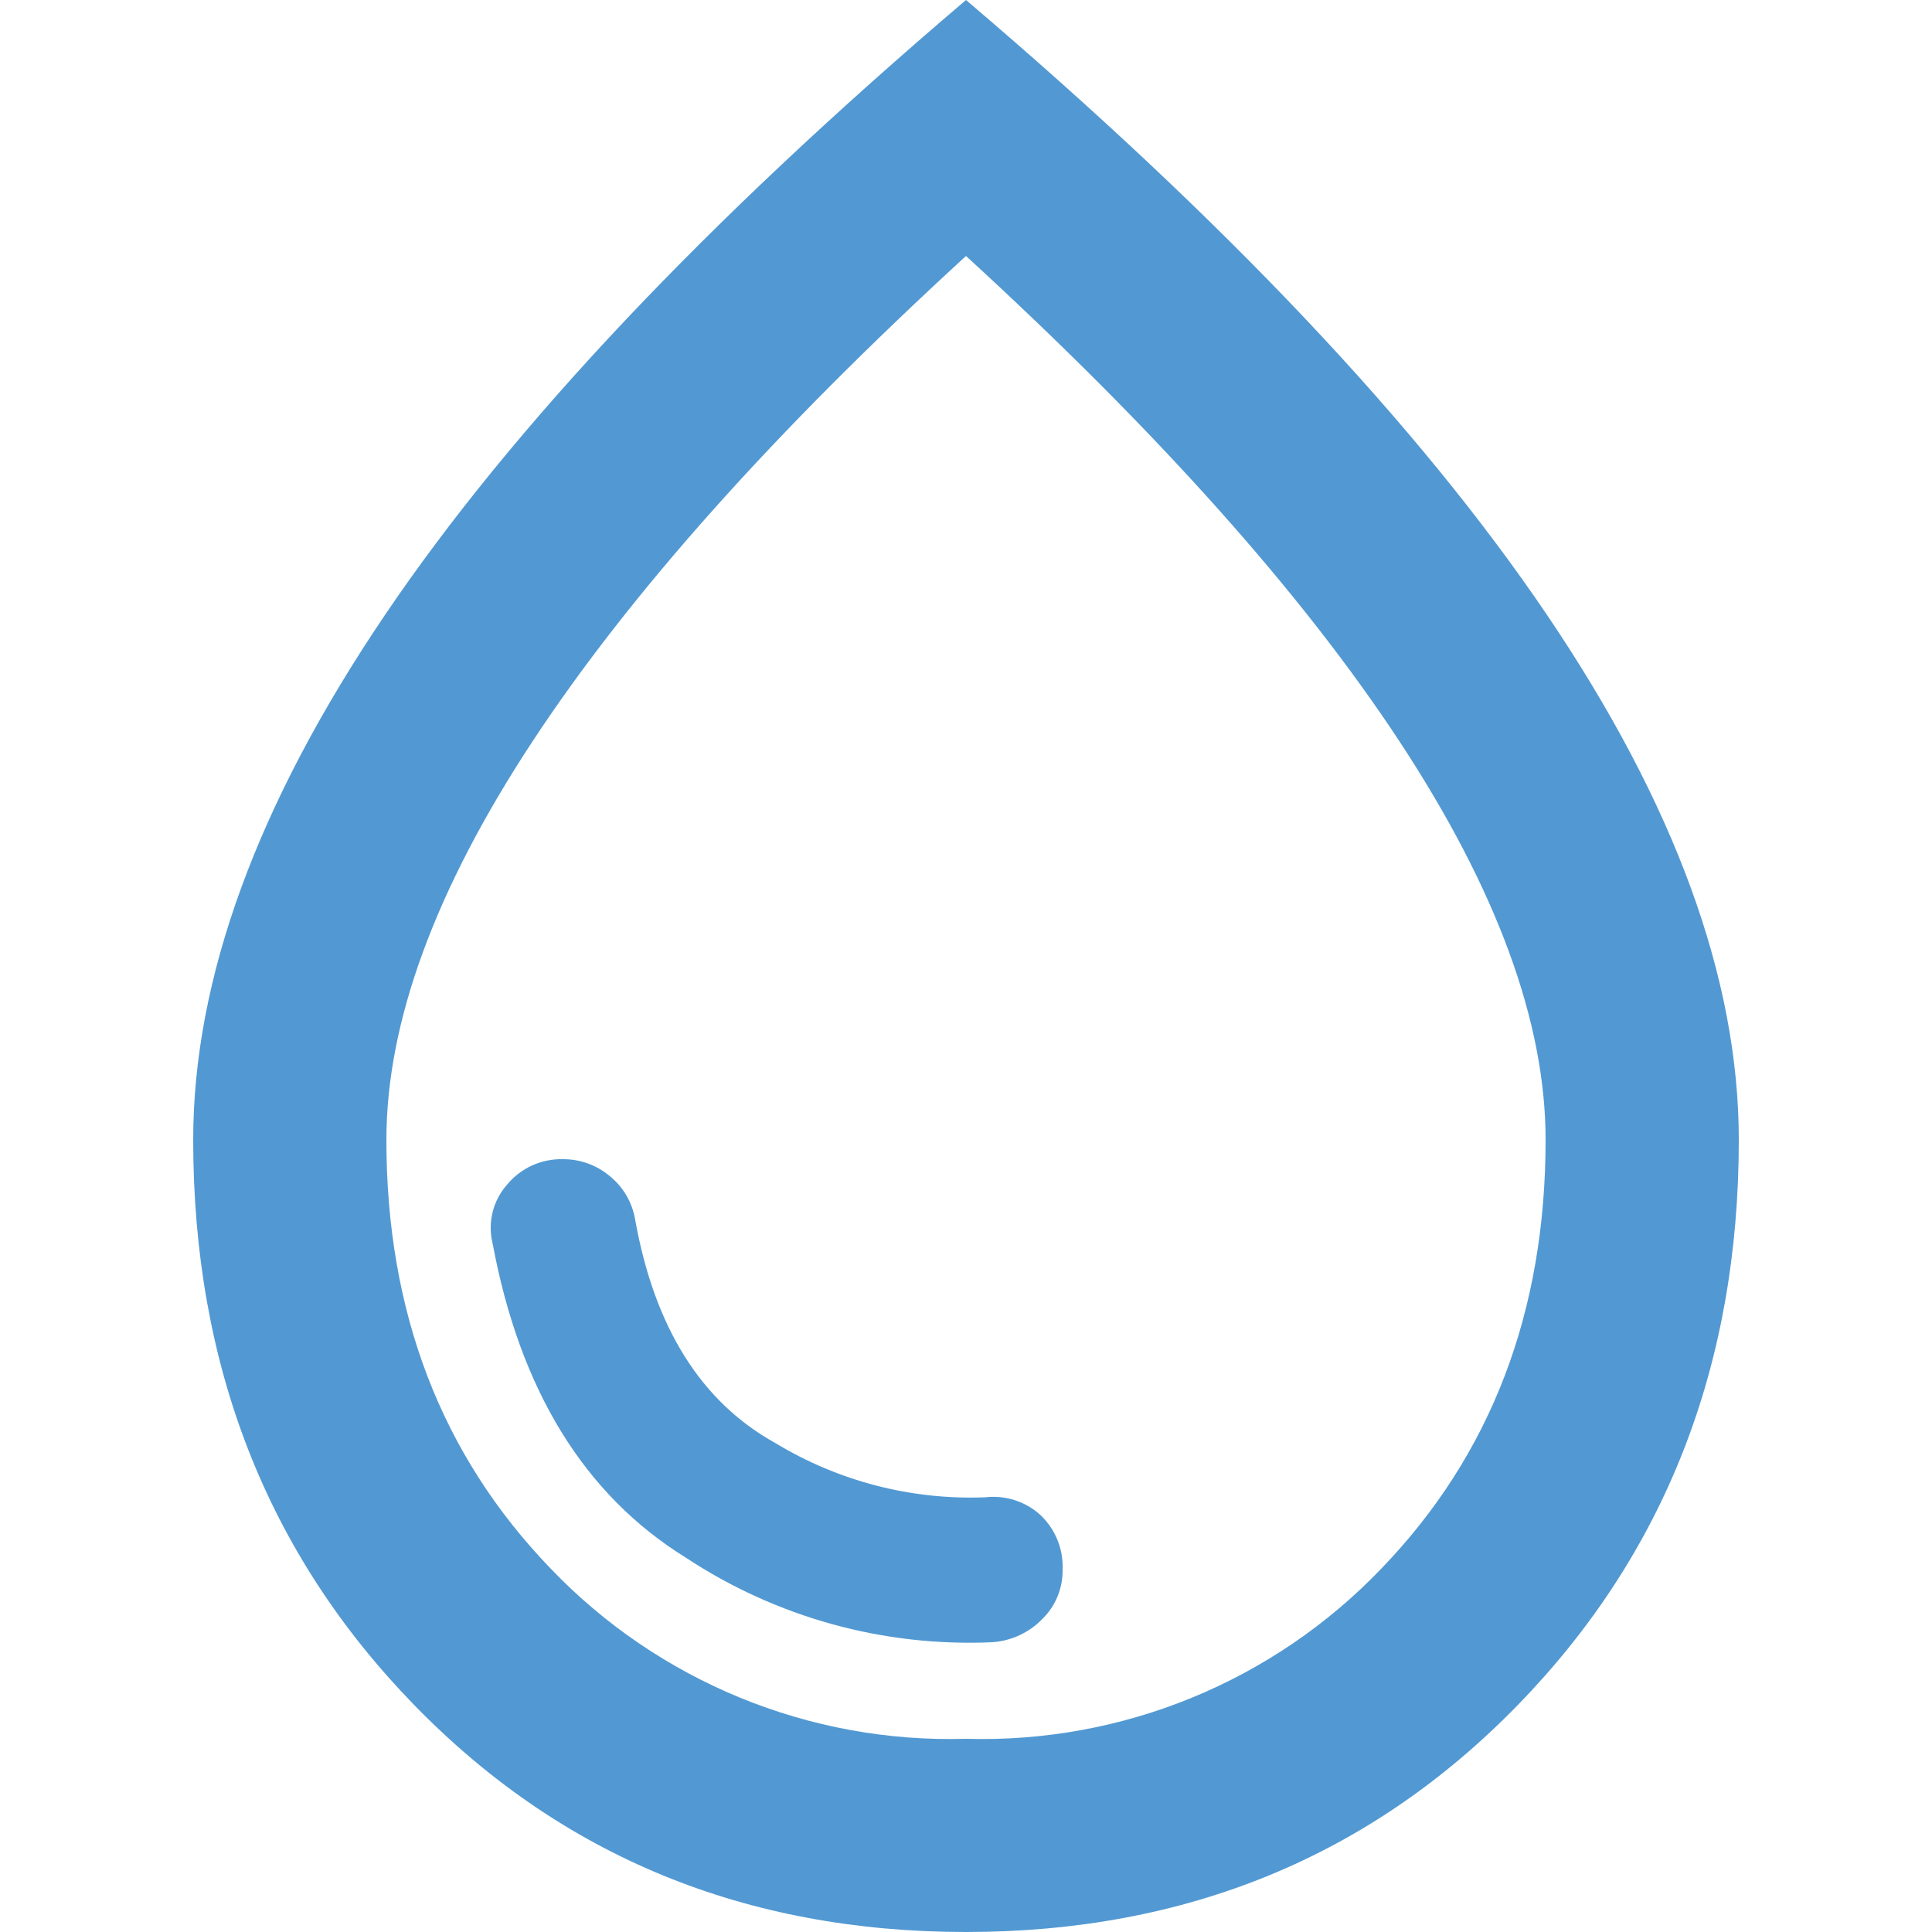 <svg height="80" viewBox="0 0 80 80" width="80" xmlns="http://www.w3.org/2000/svg"><g fill="none" fill-rule="evenodd"><path d="m0 0h80v80h-80z"/><path d="m41.1 68c.776-.056 1.506-.394 2.05-.95.554-.537.862-1.279.85-2.05.036-.844-.292-1.664-.9-2.25-.62-.574-1.461-.848-2.3-.75-3.058.12-6.084-.663-8.7-2.25-3.067-1.7-5-4.783-5.8-9.25-.119-.708-.492-1.348-1.05-1.8-.545-.459-1.237-.707-1.95-.7-.887-.021-1.735.366-2.3 1.05-.593.667-.817 1.584-.6 2.45 1.133 6.067 3.8 10.4 8 13 3.757 2.48 8.203 3.705 12.7 3.5zm-1.1 12c-9.133 0-16.75-3.133-22.85-9.4s-9.15-14.067-9.15-23.4c0-6.667 2.65-13.917 7.95-21.75s13.317-16.317 24.05-25.45c10.733 9.133 18.75 17.617 24.05 25.45s7.95 15.083 7.95 21.75c0 9.333-3.05 17.133-9.15 23.4s-13.717 9.4-22.85 9.4zm0-8c6.473.19 12.723-2.372 17.2-7.05 4.533-4.7 6.8-10.617 6.8-17.75 0-4.867-2.017-10.367-6.05-16.5s-10.017-12.833-17.95-20.1c-7.933 7.267-13.917 13.967-17.95 20.1s-6.05 11.633-6.05 16.5c0 7.133 2.267 13.05 6.8 17.75 4.477 4.678 10.727 7.24 17.2 7.05z" fill="#5299d3" fill-rule="nonzero"/></g></svg>